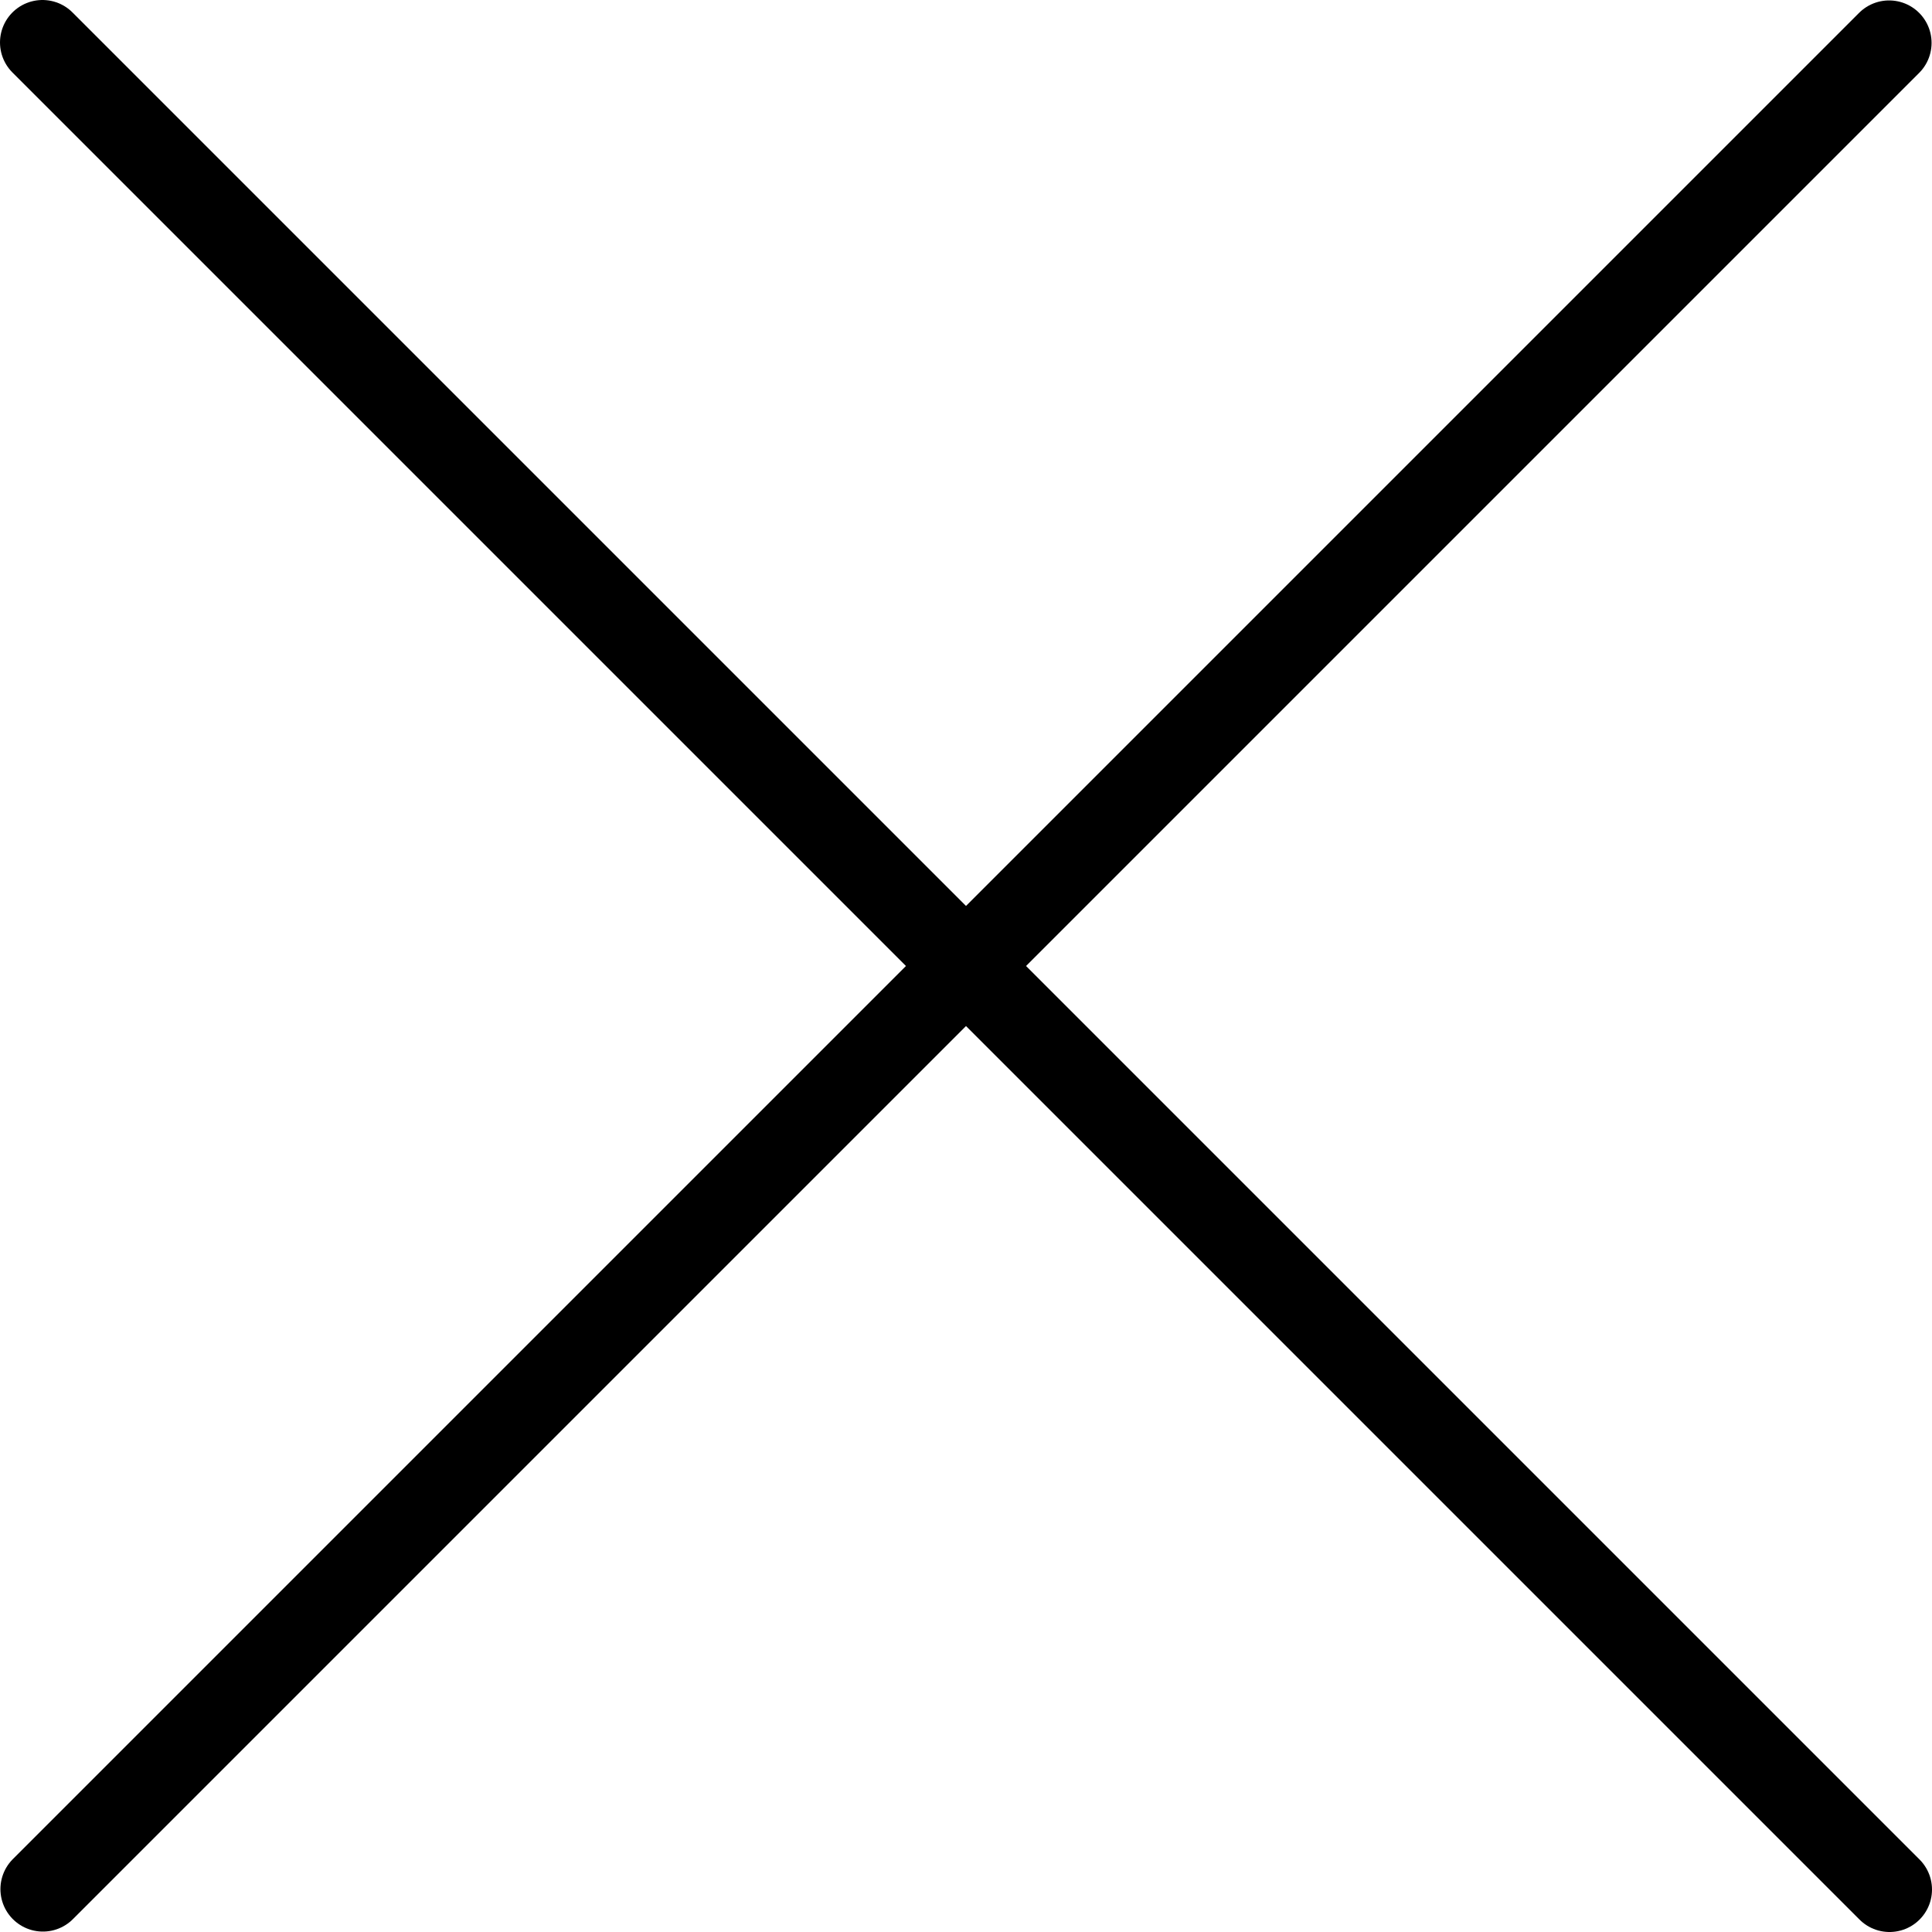 <?xml version="1.0" encoding="UTF-8"?> <svg xmlns="http://www.w3.org/2000/svg" viewBox="0 0 91 91"> <defs> <style>.cls-1{fill:none;stroke:#000;stroke-linecap:round;stroke-miterlimit:10;stroke-width:4px;}</style> </defs> <g id="Слой_2" data-name="Слой 2"> <g id="Слой_1-2" data-name="Слой 1"> <line class="cls-1" x1="2" y1="2" x2="89" y2="89"></line> <line class="cls-1" x1="88.98" y1="2.02" x2="2.02" y2="88.98"></line> </g> </g> </svg> 